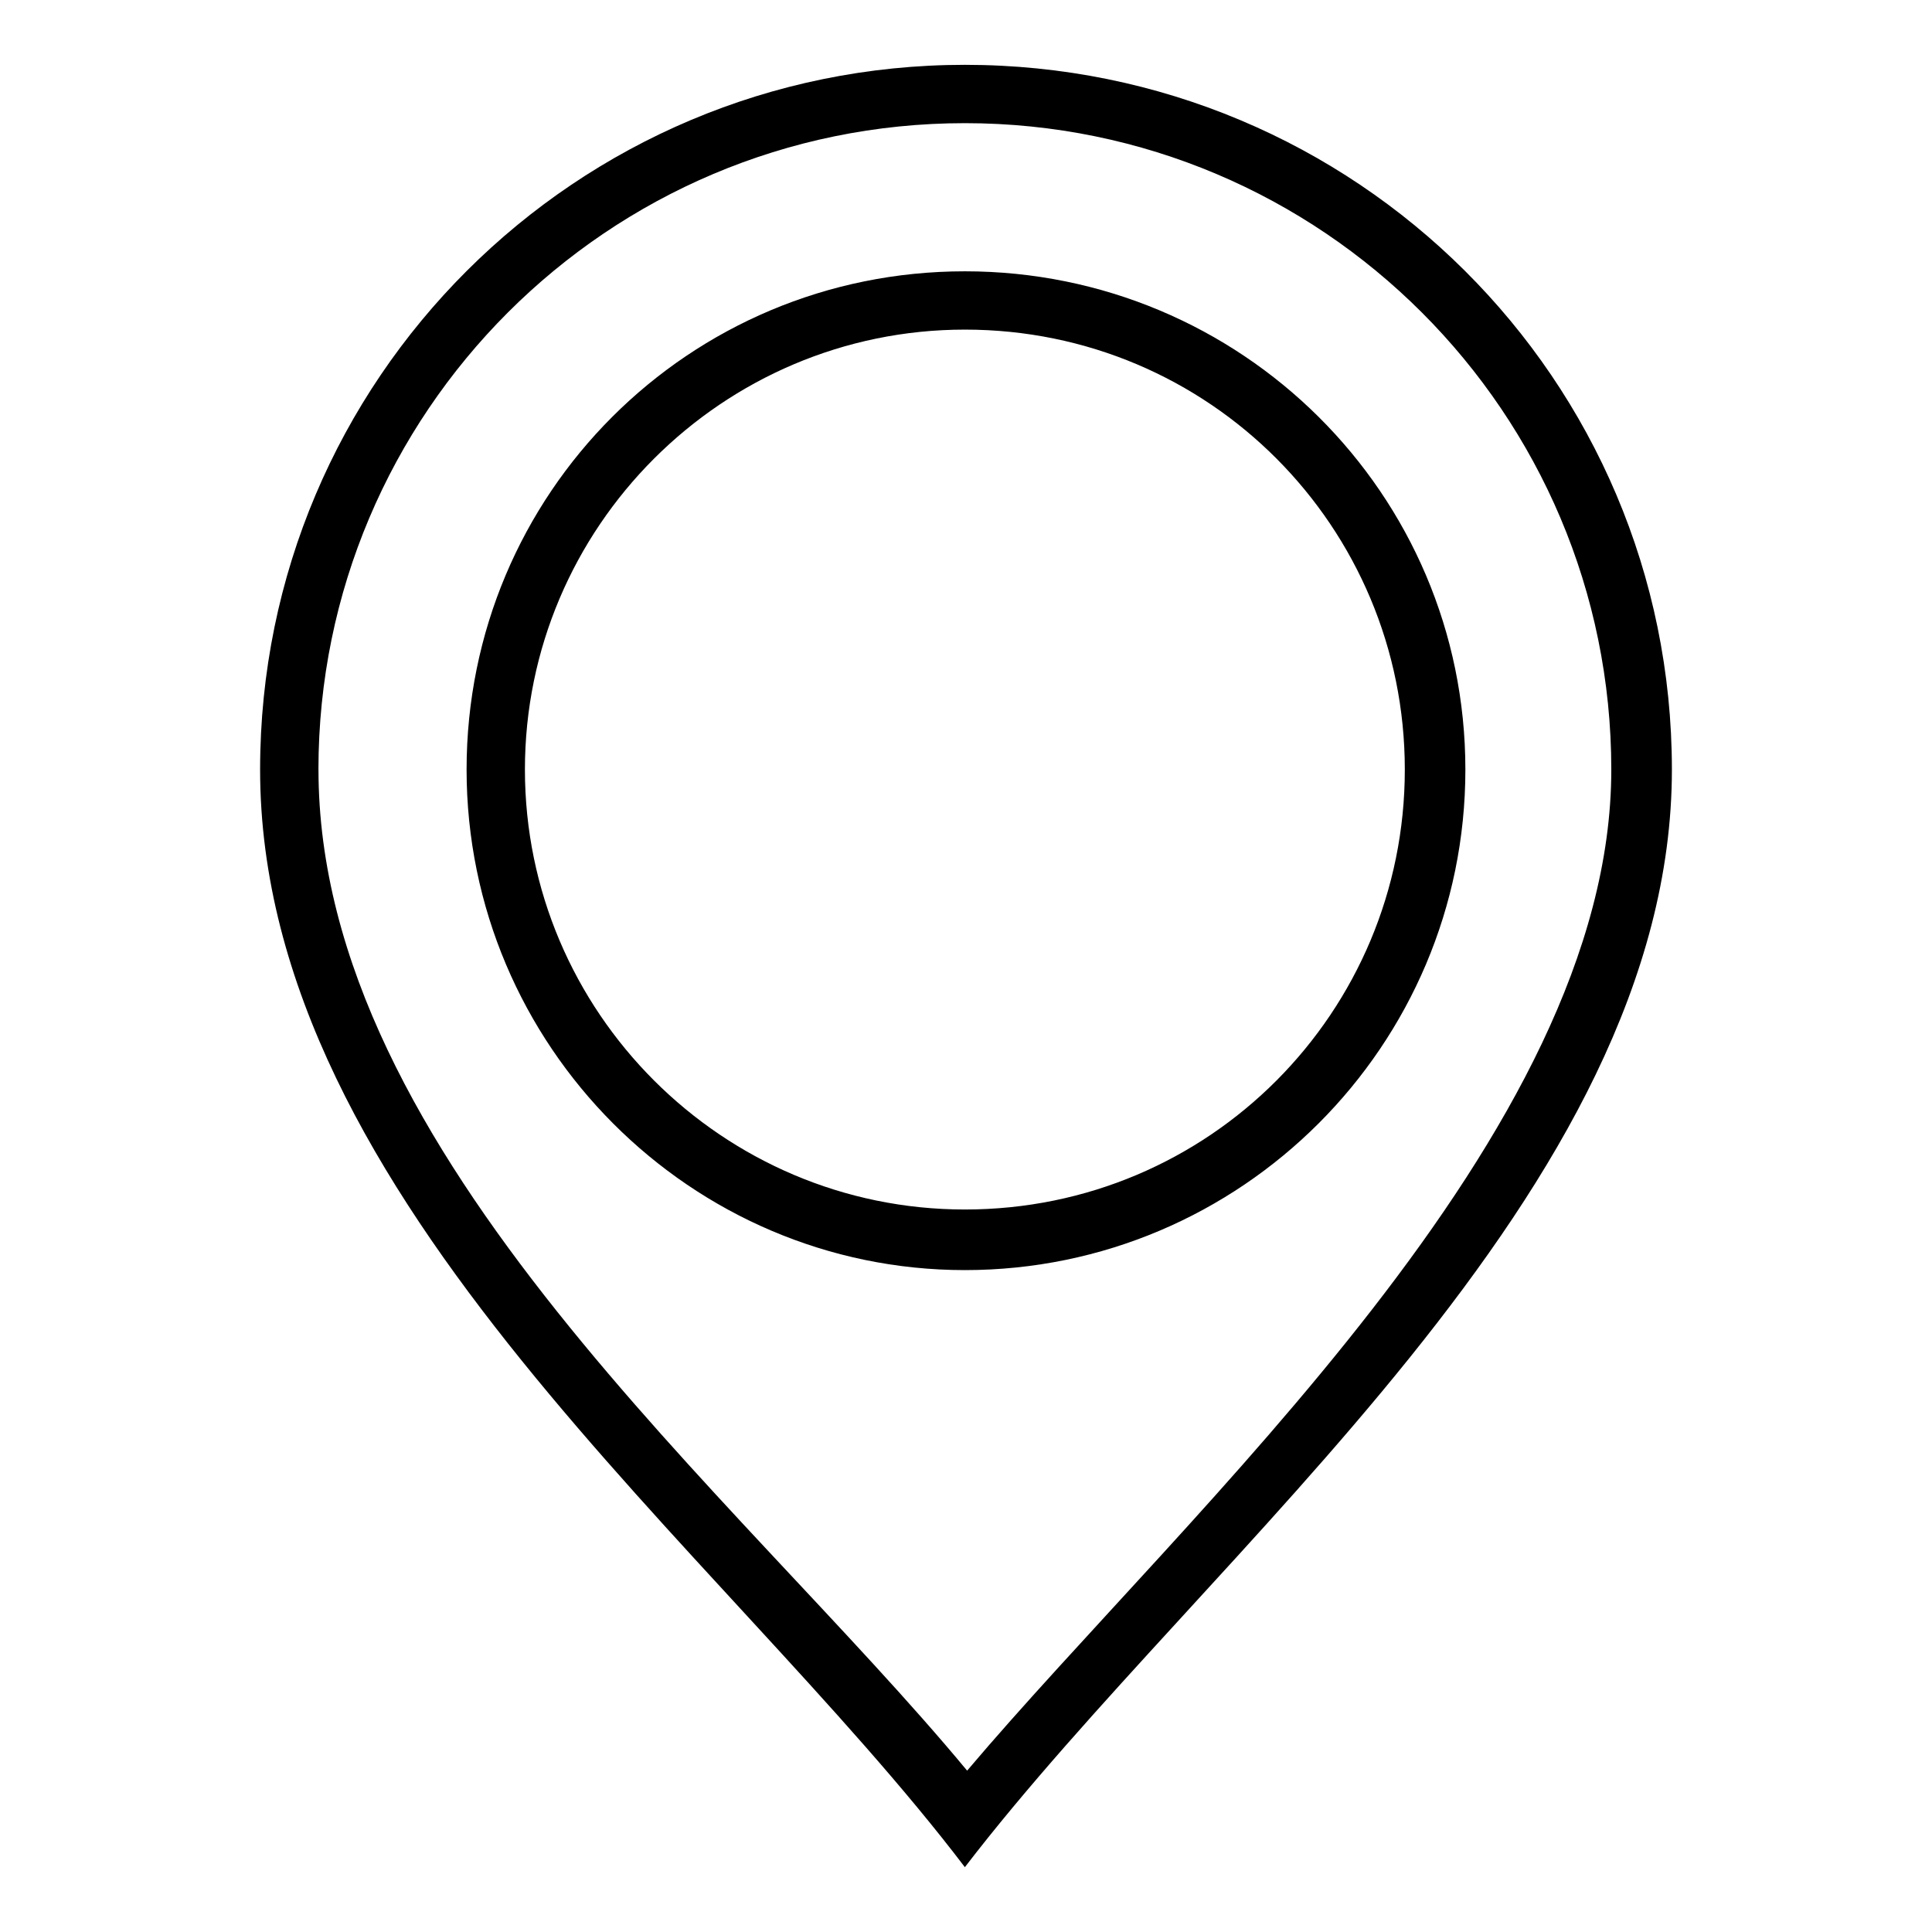 <?xml version="1.0" encoding="UTF-8"?>
<!-- The Best Svg Icon site in the world: iconSvg.co, Visit us! https://iconsvg.co -->
<svg fill="#000000" width="800px" height="800px" version="1.1" viewBox="144 144 512 512" xmlns="http://www.w3.org/2000/svg">
 <path d="m399.7 638.82c64.836-84.465 187.37-179.04 187.37-290.87 0-103.5-83.867-186.77-187.37-186.77-102.9 0-186.77 83.273-186.77 186.77 0 114.2 122.53 206.4 186.77 290.87zm-171.31-290.87c0-94.574 76.73-171.31 171.31-171.31 94.574 0 171.31 76.73 171.31 171.31 0 96.957-111.82 195.7-170.71 265.29-60.672-73.164-171.9-162.98-171.9-265.29zm171.31 132.64c73.164 0 132.64-59.48 132.64-132.64 0-73.164-59.48-132.05-132.64-132.05-73.164 0-132.05 58.887-132.05 132.05 0 73.164 59.48 132.64 132.05 132.64zm0-16.059c-64.238 0-116.59-52.344-116.59-116.59 0-64.238 52.344-116.59 116.59-116.59 64.836 0 116.59 52.344 116.59 116.59 0 64.238-51.75 116.59-116.59 116.59z" fill-rule="evenodd"/>
</svg>